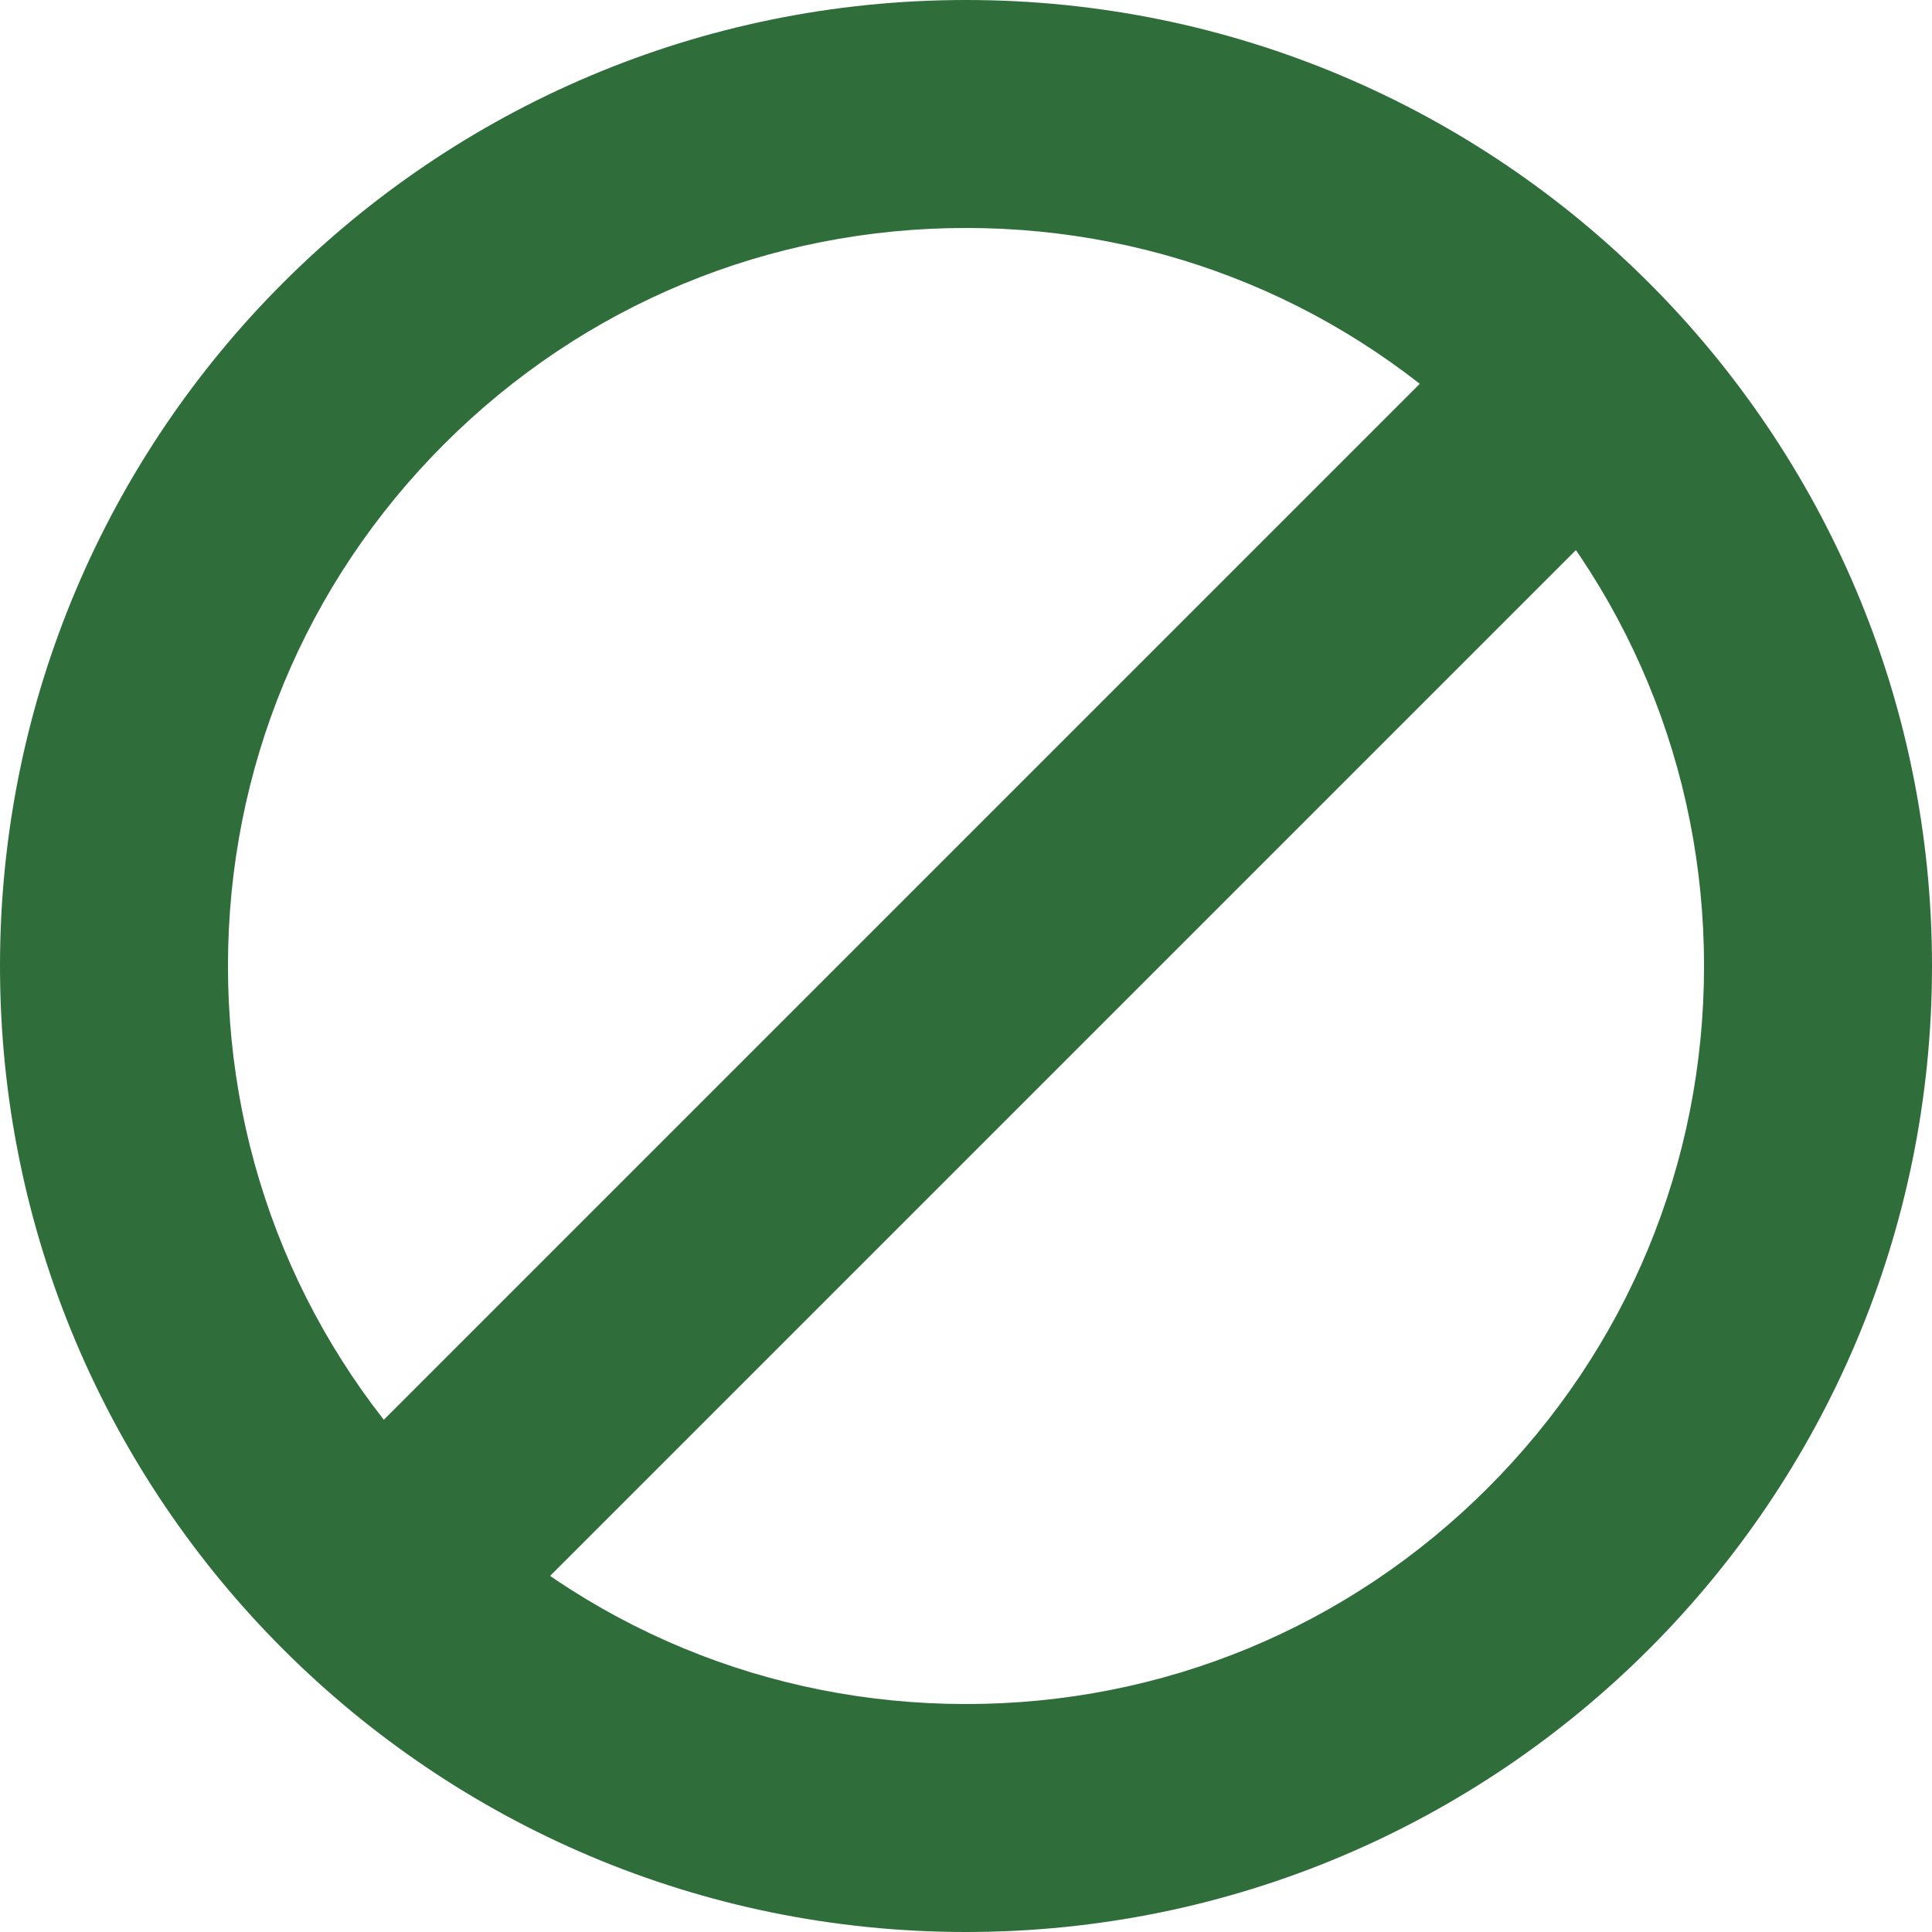 <svg xmlns="http://www.w3.org/2000/svg" width="42.375" height="42.375" viewBox="0 0 42.375 42.375">
  <g id="グループ_7786" data-name="グループ 7786" transform="translate(-190 -4127)">
    <g id="グループ_7785" data-name="グループ 7785" transform="translate(190 4127)">
      <g id="パス_18159" data-name="パス 18159" transform="translate(0 0)" fill="none">
        <path d="M21.188,0A21.188,21.188,0,1,1,0,21.188,21.187,21.187,0,0,1,21.188,0Z" stroke="none"/>
        <path d="M 21.188 5 C 16.864 5 12.799 6.684 9.741 9.741 C 6.684 12.799 5 16.864 5 21.188 C 5 25.511 6.684 29.576 9.741 32.634 C 12.799 35.691 16.864 37.375 21.188 37.375 C 25.511 37.375 29.576 35.691 32.634 32.634 C 35.691 29.576 37.375 25.511 37.375 21.188 C 37.375 16.864 35.691 12.799 32.634 9.741 C 29.576 6.684 25.511 5 21.188 5 M 21.188 0 C 32.889 0 42.375 9.486 42.375 21.188 C 42.375 32.889 32.889 42.375 21.188 42.375 C 9.486 42.375 0 32.889 0 21.188 C 0 9.486 9.486 0 21.188 0 Z" stroke="none" fill="#2f6e3b"/>
      </g>
    </g>
    <line id="線_1" data-name="線 1" x1="28.011" y2="28.011" transform="translate(197.541 4134.542)" fill="none" stroke="#2f6e3b" stroke-width="5"/>
  </g>
</svg>
